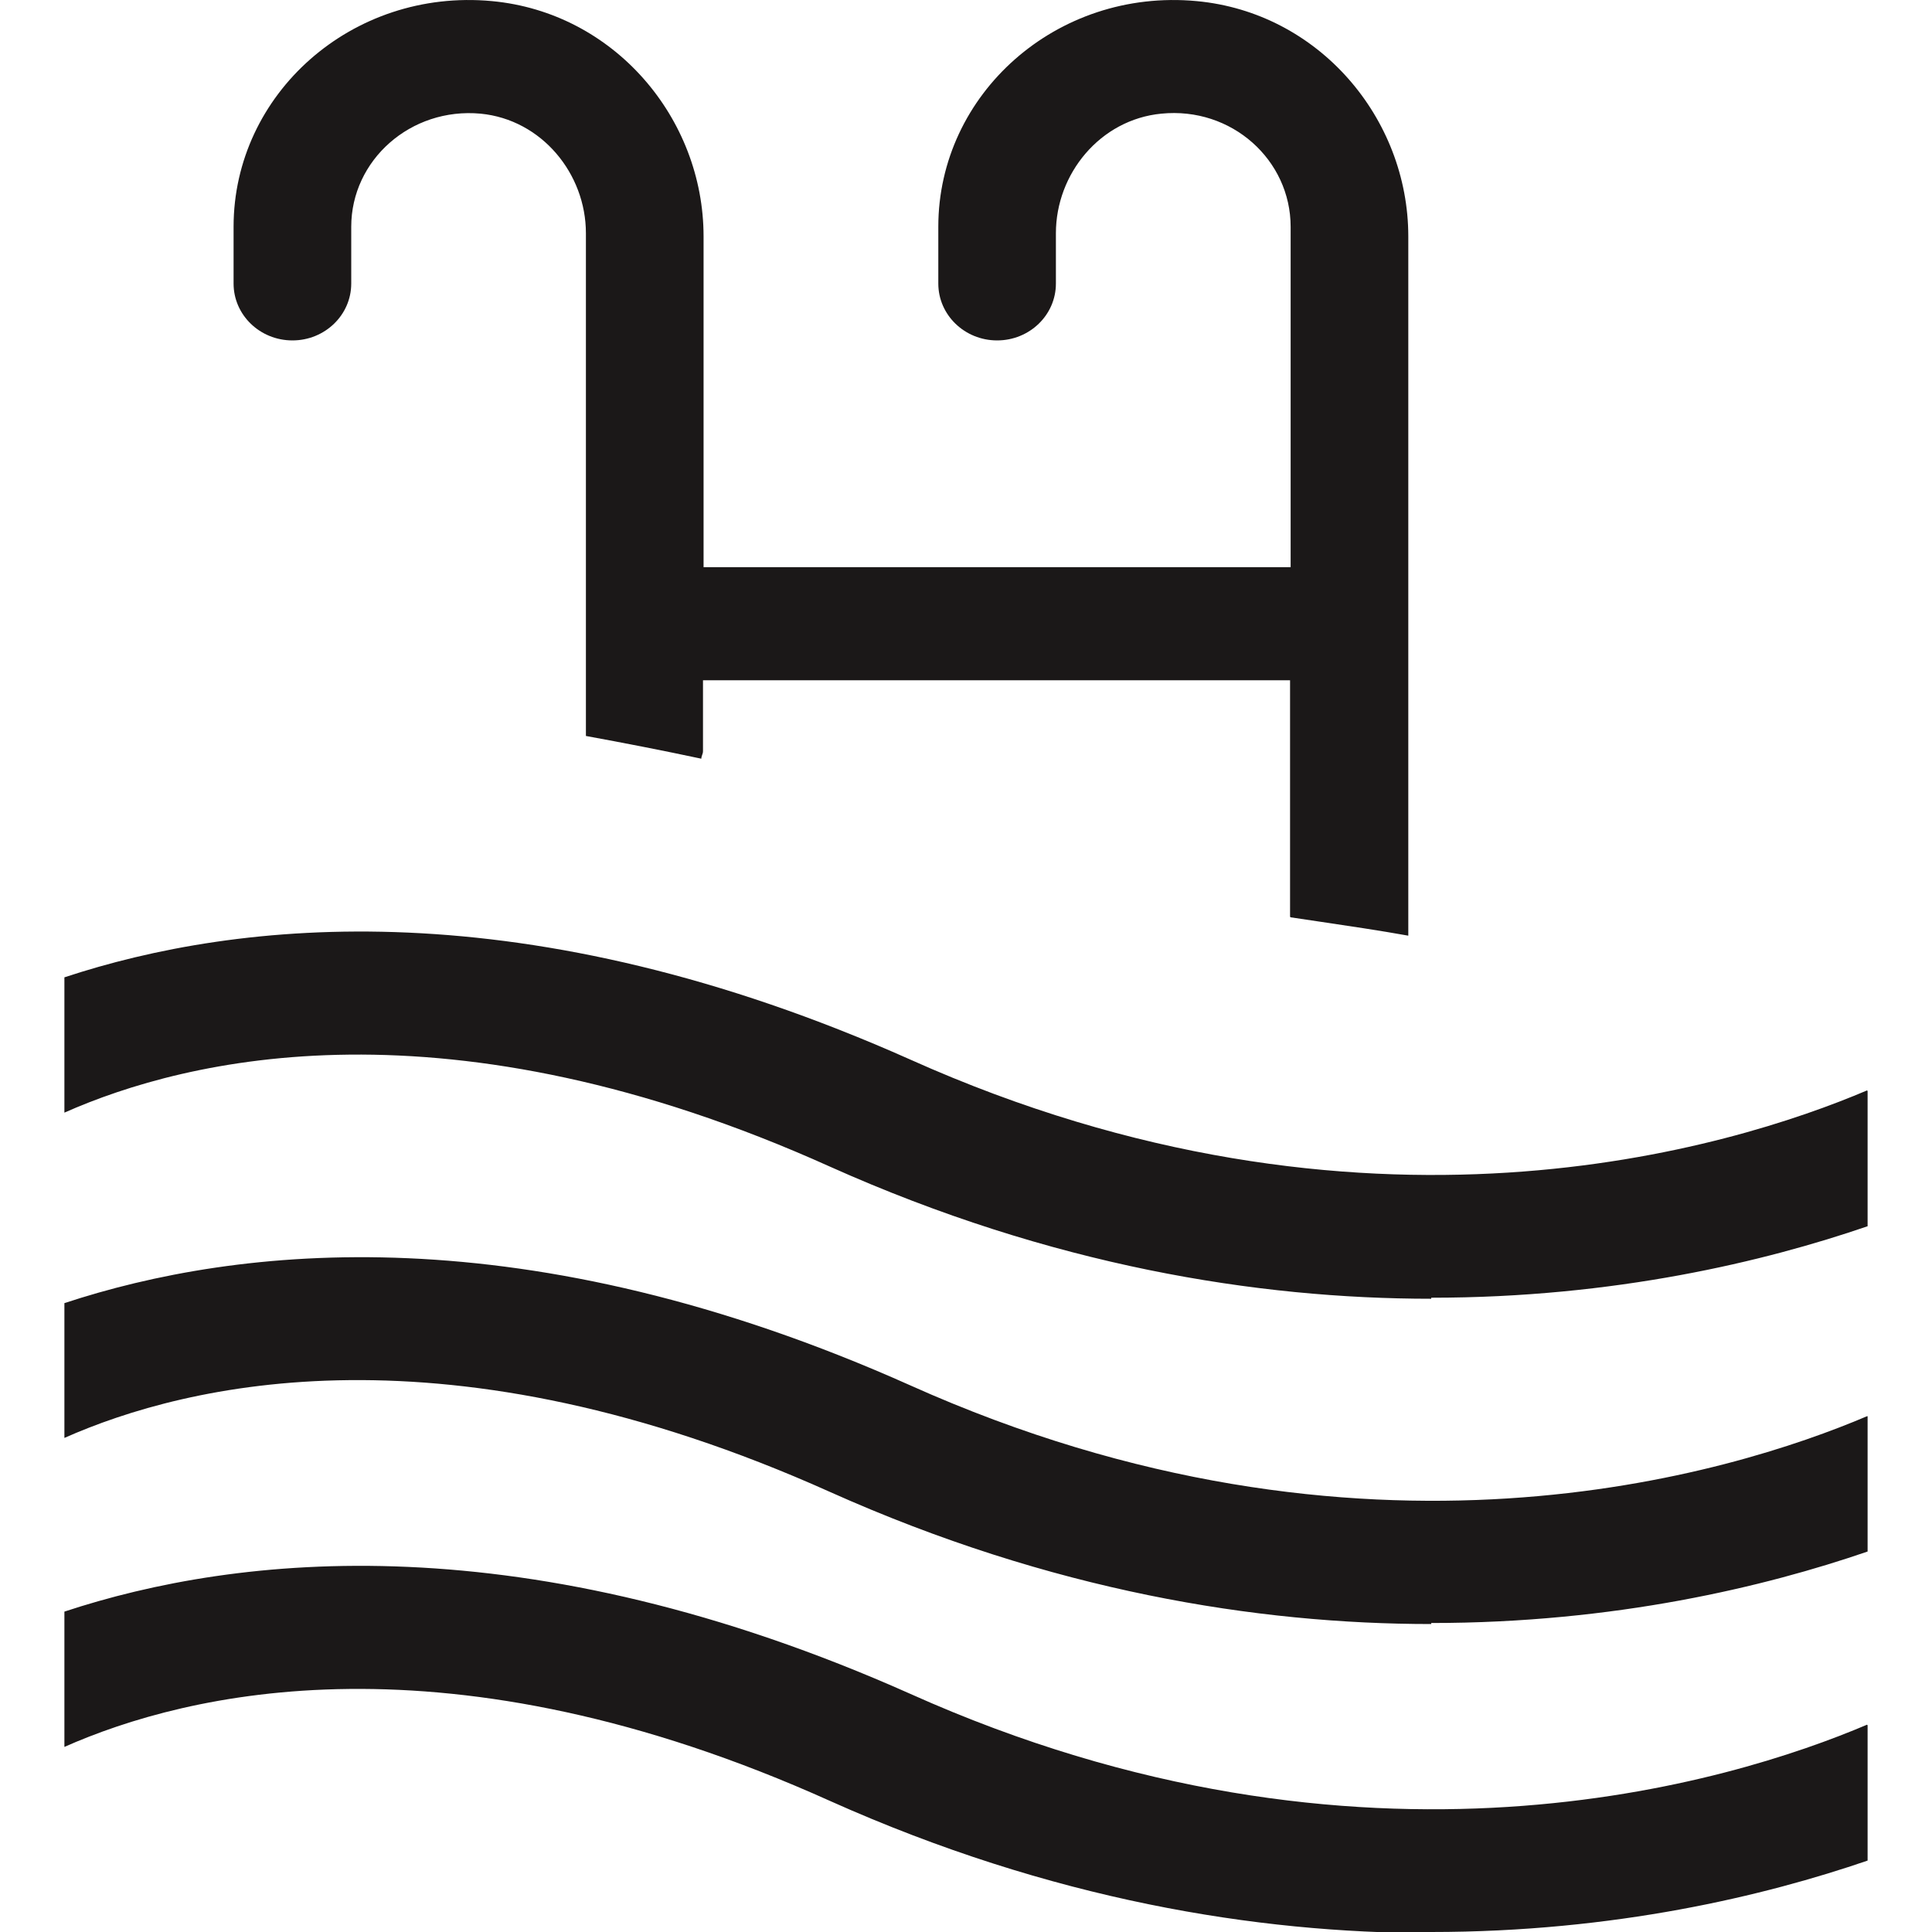 <svg width="30" height="30" viewBox="0 0 30 30" fill="none" xmlns="http://www.w3.org/2000/svg">
<g clip-path="url(#clip0_7523_6324)">
<path fill-rule="evenodd" clip-rule="evenodd" d="M20.498 14.312L20.497 14.312C20.345 14.289 20.193 14.267 20.041 14.244L20.032 14.235V10.563H10.916V11.664C10.916 11.685 10.91 11.704 10.903 11.723C10.897 11.742 10.89 11.76 10.89 11.781C10.299 11.655 9.699 11.538 9.098 11.428V3.622C9.098 2.697 8.411 1.857 7.463 1.765C6.376 1.664 5.454 2.487 5.454 3.521V4.403C5.454 4.891 5.045 5.286 4.541 5.286C4.036 5.286 3.627 4.891 3.627 4.403V3.521C3.627 1.462 5.463 -0.185 7.637 0.017C9.533 0.193 10.925 1.832 10.925 3.672V8.807H20.041V3.521C20.041 2.487 19.128 1.655 18.032 1.765C17.084 1.857 16.396 2.697 16.396 3.622V4.403C16.396 4.891 15.988 5.286 15.483 5.286C14.979 5.286 14.57 4.891 14.57 4.403V3.521C14.57 1.462 16.405 -0.185 18.58 0.017C20.476 0.193 21.868 1.832 21.868 3.672V14.529C21.411 14.447 20.954 14.38 20.498 14.312ZM14.135 16.453C21.163 19.604 26.895 17.823 28.991 16.932L29 16.941V19.041C27.408 19.587 25.077 20.151 22.224 20.151V20.167C19.519 20.167 16.327 19.655 12.891 18.117C6.941 15.436 2.896 16.436 1 17.277V15.176C3.697 14.285 8.159 13.789 14.135 16.453ZM28.991 21.991C26.895 22.882 21.163 24.664 14.135 21.512C8.159 18.84 3.697 19.345 1 20.235V22.328C2.896 21.487 6.941 20.496 12.891 23.168C16.327 24.706 19.519 25.218 22.224 25.218V25.202C25.077 25.202 27.408 24.639 29 24.092V21.991H28.991ZM14.135 26.302C21.163 29.454 26.895 27.672 28.991 26.781L29 26.79V28.891C27.408 29.437 25.077 30 22.224 30V30.017C19.519 30.017 16.327 29.504 12.891 27.966C6.941 25.286 2.896 26.286 1 27.126V25.025C3.697 24.134 8.159 23.639 14.135 26.302Z" fill="#1B1818"/>
</g>
<defs>
<clipPath id="clip0_7523_6324">
<rect width="30" height="30" fill="white"/>
</clipPath>
</defs>
</svg>
